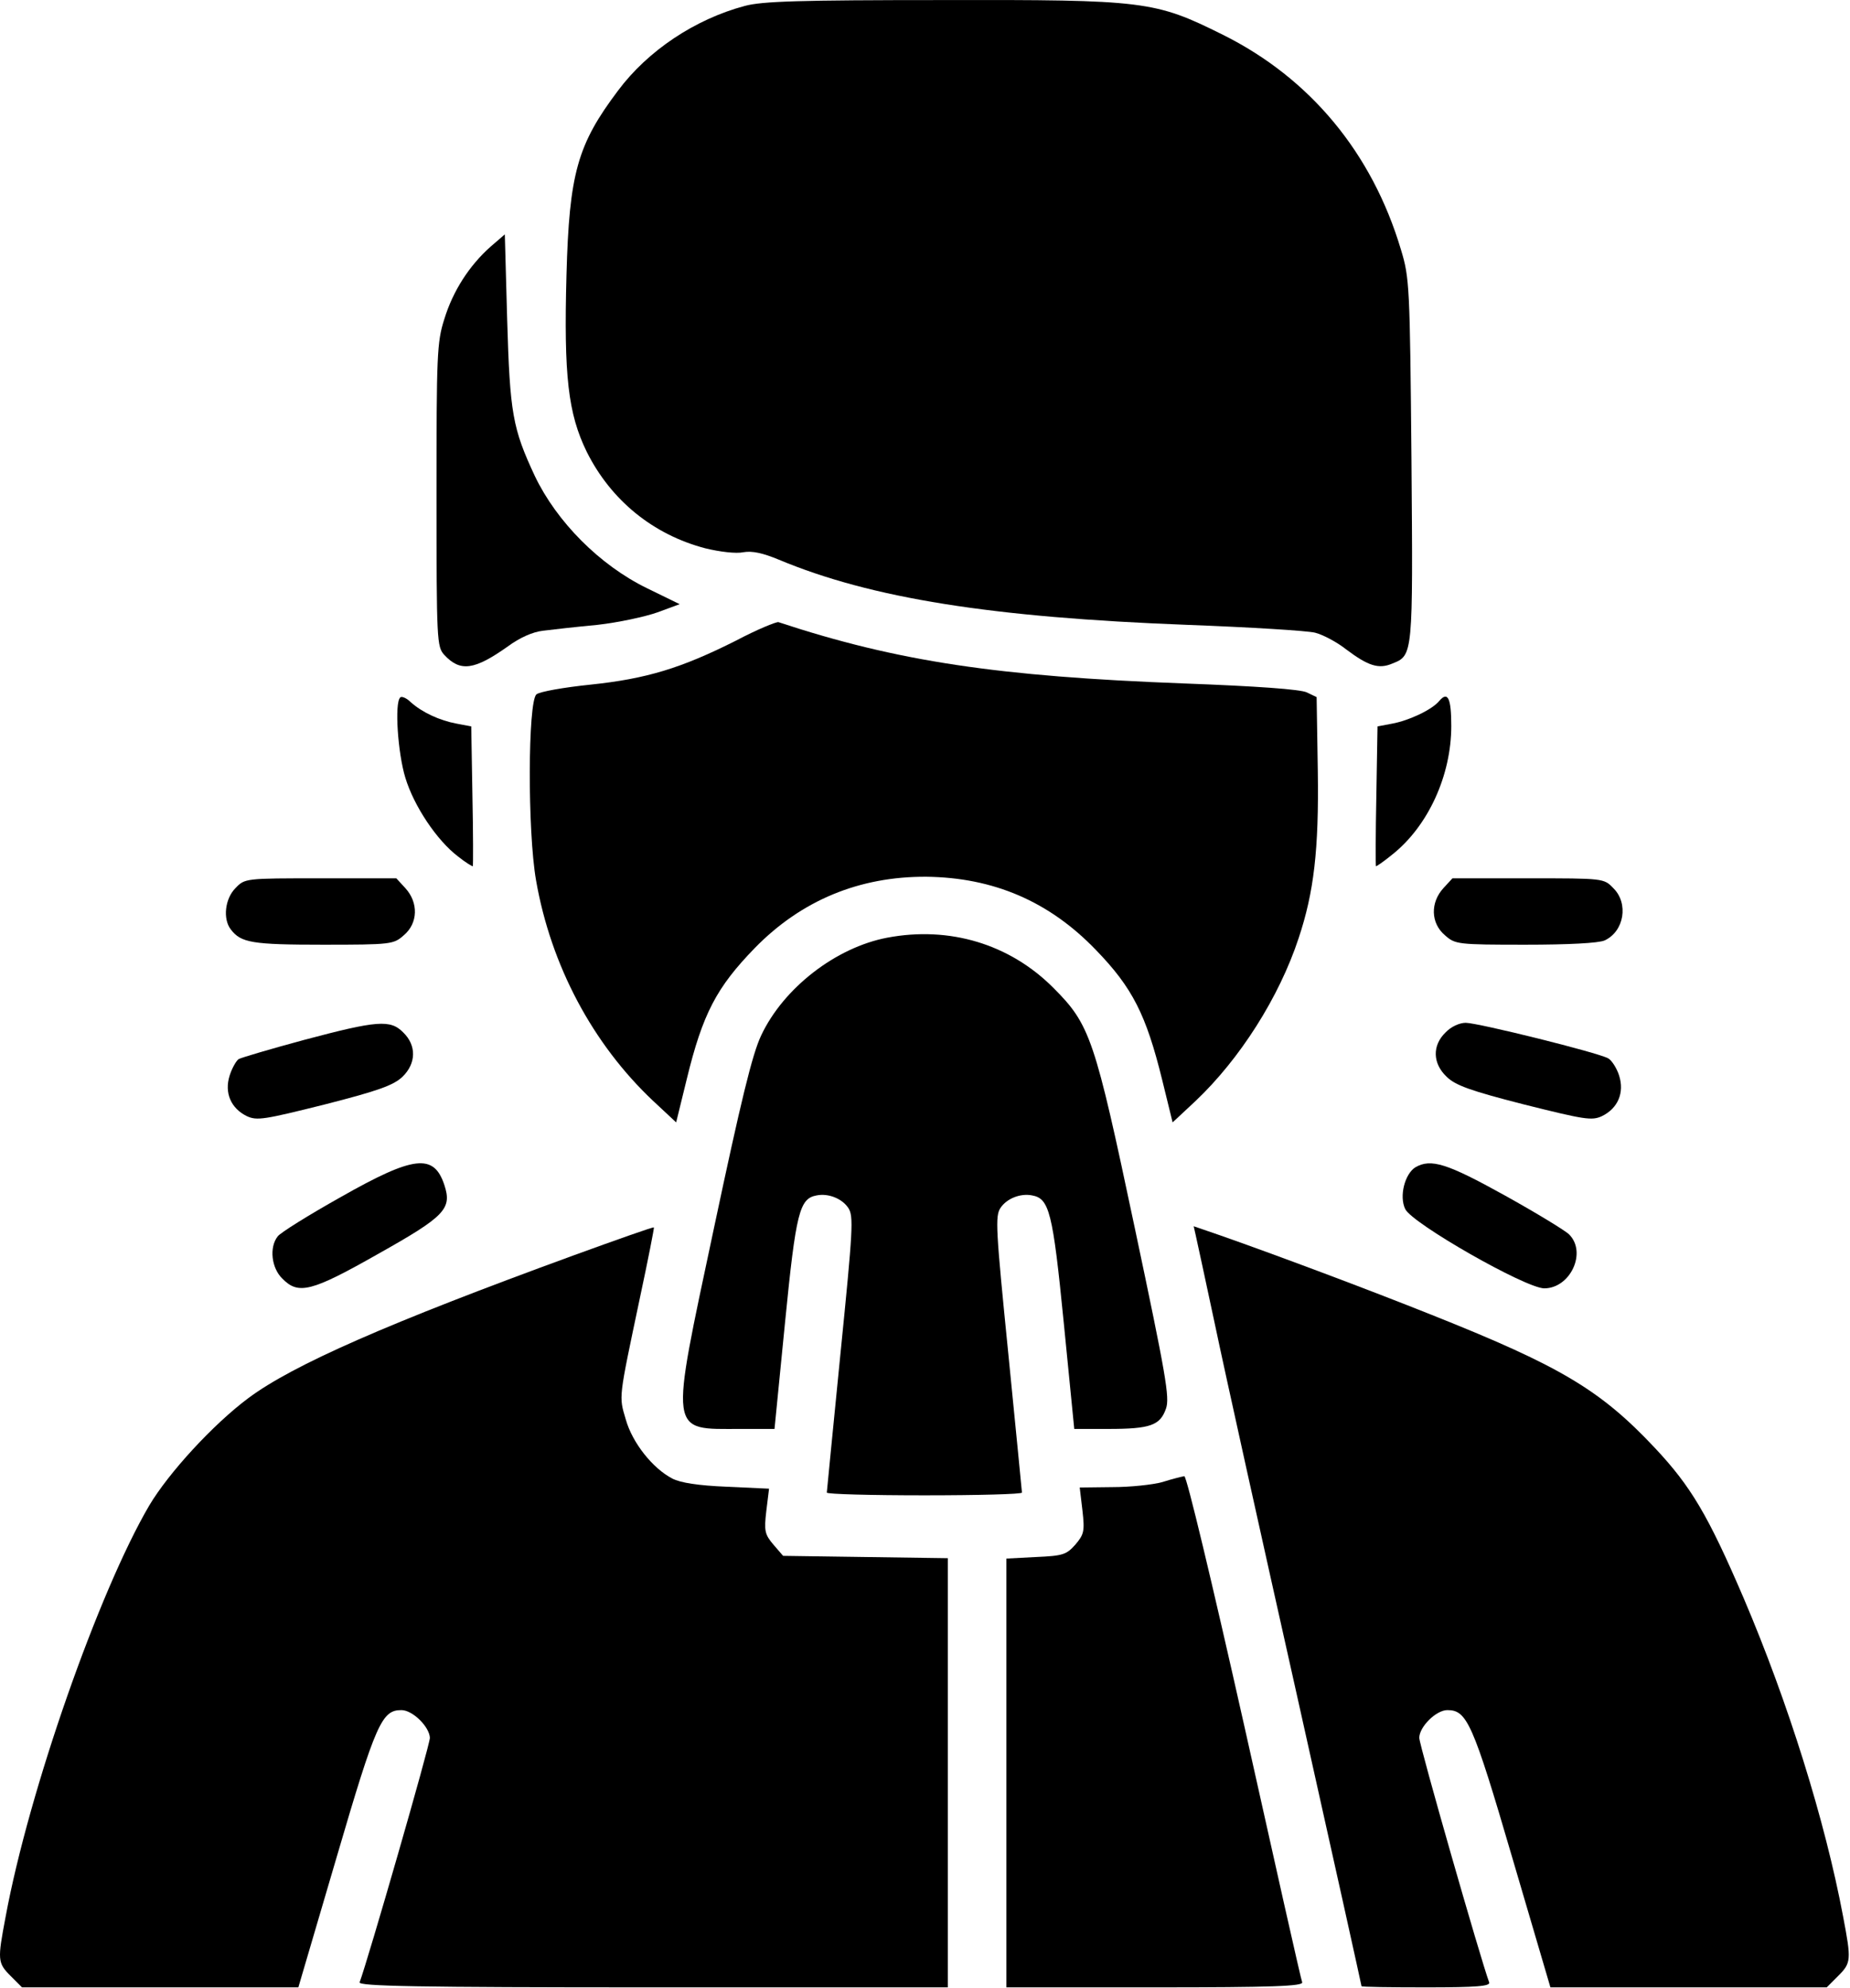 <svg width="474" height="509" viewBox="0 0 474 509" fill="none" xmlns="http://www.w3.org/2000/svg">
<path d="M190.841 1.516C178.041 4.916 165.941 13.016 158.341 23.216C147.941 37.016 145.841 44.416 145.141 70.416C144.441 96.216 145.541 105.916 150.341 115.716C156.541 128.116 167.341 136.916 180.741 140.416C184.441 141.316 188.641 141.816 190.441 141.416C192.741 141.016 195.441 141.616 199.541 143.316C223.241 153.216 254.141 158.116 304.341 160.016C320.341 160.616 334.941 161.516 336.941 162.016C338.941 162.516 342.541 164.416 344.941 166.316C350.541 170.516 353.241 171.416 356.741 169.916C362.041 167.816 362.041 167.916 361.641 117.816C361.241 73.216 361.141 71.116 358.941 63.916C351.541 39.116 335.641 20.016 313.341 8.916C295.841 0.216 293.441 -0.084 241.341 0.016C204.941 0.016 195.241 0.316 190.841 1.516Z" fill="black"/>
<path d="M125.642 63.214C120.242 68.014 116.042 74.514 113.842 81.714C111.942 87.614 111.842 91.014 111.842 126.814C111.842 164.314 111.942 165.614 113.842 167.714C117.942 172.114 121.542 171.614 130.142 165.514C133.142 163.314 136.442 161.814 139.142 161.514C141.442 161.214 147.742 160.514 153.042 160.014C158.442 159.414 165.342 157.914 168.442 156.814L174.142 154.714L165.742 150.614C153.642 144.714 142.642 133.614 137.042 121.914C131.342 109.714 130.642 105.914 129.942 81.714L129.342 60.014L125.642 63.214Z" fill="black"/>
<path d="M188.641 164.014C174.541 171.114 165.641 173.814 151.341 175.314C144.541 176.014 138.241 177.114 137.441 177.814C135.241 179.714 135.141 212.814 137.341 225.414C141.141 247.214 151.841 267.314 167.341 281.914L173.241 287.414L175.941 276.414C180.041 259.514 183.641 252.814 193.341 242.814C205.341 230.514 220.241 224.414 237.341 224.514C254.541 224.714 268.841 230.814 280.841 243.314C290.141 252.914 293.641 259.814 297.741 276.414L300.441 287.414L306.341 281.914C317.641 271.214 327.741 255.414 332.741 240.214C336.641 228.514 337.941 217.614 337.641 197.414L337.341 178.514L334.841 177.314C333.241 176.514 322.041 175.714 303.341 175.014C255.741 173.214 230.041 169.414 199.441 159.314C198.841 159.214 193.941 161.214 188.641 164.014Z" fill="black"/>
<path d="M102.542 178.613C101.042 180.013 101.942 192.913 103.842 199.113C106.042 206.413 111.942 215.213 117.342 219.313C119.342 220.913 121.042 221.913 121.142 221.813C121.242 221.613 121.242 213.413 121.042 203.713L120.742 186.013L117.042 185.313C112.642 184.513 108.142 182.413 105.242 179.813C104.142 178.713 102.842 178.213 102.542 178.613Z" fill="black"/>
<path d="M368.742 179.515C366.942 181.715 361.042 184.515 356.642 185.315L352.942 186.015L352.642 203.715C352.442 213.415 352.442 221.615 352.542 221.815C352.642 221.915 354.542 220.615 356.742 218.815C365.942 211.515 371.842 198.515 371.842 185.915C371.842 178.715 370.942 176.915 368.742 179.515Z" fill="black"/>
<path d="M60.342 227.414C57.642 230.114 57.042 235.314 59.142 238.014C61.742 241.414 64.542 241.914 82.742 241.914C100.242 241.914 100.842 241.814 103.442 239.514C107.142 236.414 107.242 231.114 103.842 227.414L101.542 224.914H82.142C62.842 224.914 62.742 224.914 60.342 227.414Z" fill="black"/>
<path d="M369.841 227.414C366.441 231.114 366.541 236.414 370.241 239.514C372.841 241.814 373.441 241.914 390.841 241.914C401.841 241.914 409.641 241.514 411.141 240.814C416.141 238.514 417.341 231.314 413.341 227.414C410.941 224.914 410.841 224.914 391.541 224.914H372.141L369.841 227.414Z" fill="black"/>
<path d="M227.342 240.114C214.142 242.614 200.742 253.014 195.042 265.114C192.742 269.914 189.842 281.914 182.942 314.414C171.542 368.114 171.242 365.914 189.742 365.914H198.442L201.142 338.614C203.942 310.314 204.842 306.914 209.242 306.114C212.242 305.514 215.742 306.914 217.342 309.314C218.742 311.414 218.542 314.714 215.342 346.614C213.442 365.914 211.842 381.914 211.842 382.214C211.842 382.614 223.142 382.914 236.842 382.914C250.642 382.914 261.842 382.614 261.842 382.214C261.842 381.914 260.242 365.914 258.342 346.614C255.142 314.714 254.942 311.414 256.342 309.314C257.942 306.914 261.442 305.514 264.442 306.114C268.842 306.914 269.742 310.314 272.542 338.614L275.242 365.914H283.942C294.742 365.914 297.242 365.014 298.742 360.714C299.742 357.914 298.742 352.214 290.742 314.414C280.442 265.714 279.342 262.414 269.842 252.914C258.642 241.714 243.242 237.114 227.342 240.114Z" fill="black"/>
<path d="M77.842 266.315C69.342 268.615 61.842 270.815 61.142 271.215C60.542 271.615 59.442 273.515 58.842 275.415C57.442 279.815 59.142 283.815 63.242 285.815C65.842 287.015 67.642 286.715 83.242 282.815C96.942 279.315 100.842 277.915 103.142 275.715C106.642 272.315 106.742 267.715 103.342 264.415C100.042 261.015 96.642 261.315 77.842 266.315Z" fill="black"/>
<path d="M370.342 264.415C366.942 267.715 367.042 272.315 370.642 275.715C372.842 277.915 376.742 279.315 390.442 282.815C406.042 286.715 407.842 287.015 410.442 285.815C414.542 283.815 416.242 279.815 414.842 275.415C414.242 273.515 412.942 271.515 412.042 271.015C409.342 269.515 378.642 261.915 375.542 261.915C373.942 261.915 371.742 262.915 370.342 264.415Z" fill="black"/>
<path d="M87.342 306.517C79.142 311.117 71.742 315.717 71.142 316.617C68.942 319.417 69.542 324.717 72.342 327.417C76.442 331.617 79.742 330.817 96.842 321.117C114.142 311.417 115.842 309.517 113.842 303.417C111.142 295.317 106.042 295.917 87.342 306.517Z" fill="black"/>
<path d="M362.641 298.914C359.941 300.614 358.441 306.314 360.041 309.614C361.841 313.314 390.741 329.814 395.641 329.914C402.341 329.914 406.641 320.714 402.041 316.114C401.041 315.114 393.641 310.614 385.541 306.114C370.741 297.914 366.641 296.614 362.641 298.914Z" fill="black"/>
<path d="M146.842 321.514C99.442 338.814 75.042 349.514 63.642 358.014C54.642 364.714 43.242 377.114 38.242 385.514C25.342 407.514 7.442 458.414 1.442 490.814C-0.658 501.914 -0.658 502.614 2.742 506.014L5.642 508.914H41.042H76.442L86.242 475.614C96.342 441.114 97.842 437.914 102.842 437.914C105.742 437.914 110.042 442.214 110.142 445.014C110.142 446.914 94.242 502.014 92.142 507.614C91.742 508.614 106.542 508.914 167.242 508.914H242.842V454.014V399.014L221.742 398.714L200.642 398.414L198.142 395.514C195.942 392.914 195.742 392.014 196.342 386.914L197.042 381.214L186.142 380.714C178.942 380.414 174.342 379.714 172.242 378.614C167.242 376.014 162.042 369.514 160.342 363.514C158.542 357.414 158.442 358.514 163.942 332.414C166.042 322.614 167.642 314.414 167.542 314.314C167.442 314.114 158.142 317.414 146.842 321.514Z" fill="black"/>
<path d="M306.342 316.214C306.642 317.414 308.842 327.814 311.342 339.414C313.742 350.914 323.242 393.714 332.342 434.314C341.442 475.014 348.842 508.414 348.842 508.614C348.842 508.814 356.342 508.914 365.442 508.914C378.442 508.914 381.942 508.614 381.542 507.614C379.442 502.014 363.642 446.914 363.642 445.014C363.642 442.214 367.942 437.914 370.842 437.914C375.842 437.914 377.342 441.114 387.442 475.614L397.242 508.914H432.642H468.042L470.942 506.014C474.342 502.614 474.342 501.914 472.242 490.814C467.642 466.314 458.142 435.914 446.742 409.214C437.642 388.014 433.242 380.614 424.042 370.814C410.142 356.014 399.942 349.914 367.342 336.914C349.842 329.914 326.242 321.114 312.542 316.314L305.842 314.014L306.342 316.214Z" fill="black"/>
<path d="M297.842 379.514C295.342 380.214 289.542 380.814 285.042 380.814L276.642 380.914L277.342 386.814C277.942 392.114 277.742 392.914 275.542 395.514C273.242 398.114 272.342 398.414 265.442 398.714L257.842 399.114V454.014V508.914H295.942C326.042 508.914 333.942 508.614 333.642 507.614C333.342 507.014 326.742 477.514 318.842 442.114C310.442 404.714 304.042 378.014 303.442 378.014C302.842 378.114 300.342 378.714 297.842 379.514Z" fill="black"/>
</svg>
